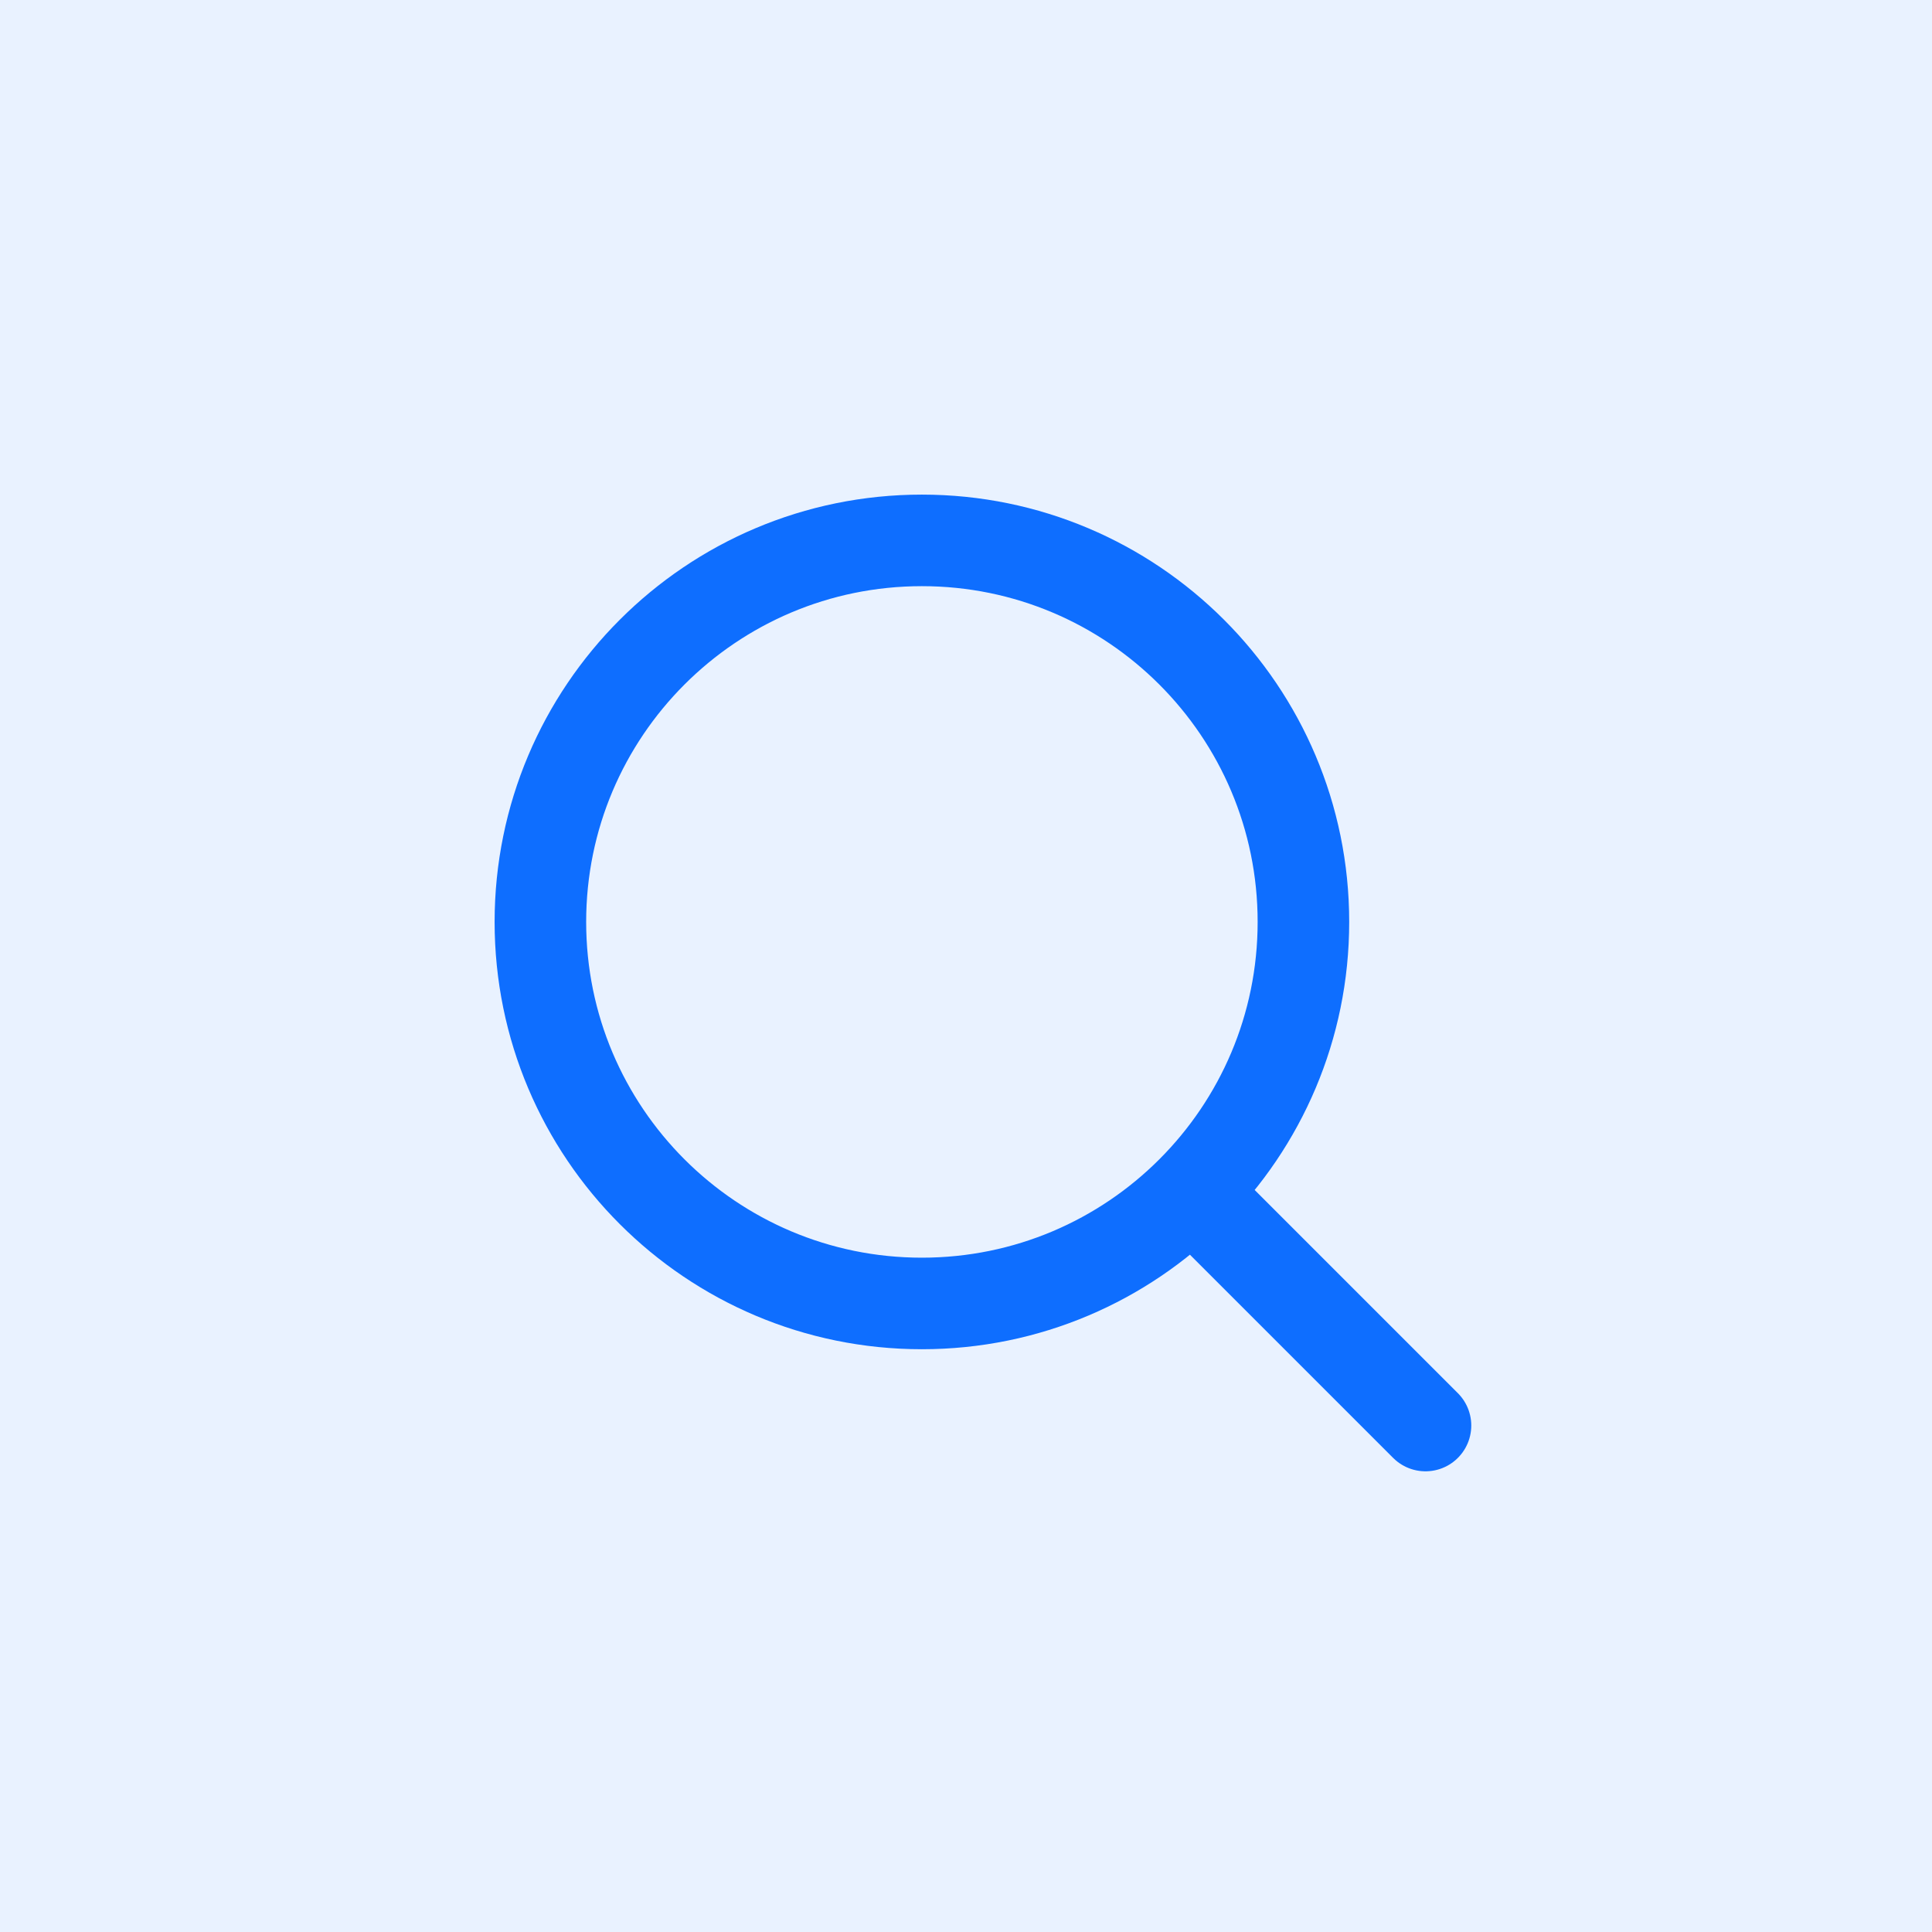 <svg width="54" height="54" viewBox="0 0 54 54" fill="none" xmlns="http://www.w3.org/2000/svg">
<rect width="54" height="54" fill="#E9F2FF"/>
<path d="M39.843 39.844L33.445 33.446L39.843 39.844ZM15.104 25.768C15.104 19.879 19.878 15.104 25.767 15.104C31.657 15.104 36.431 19.879 36.431 25.768C36.431 31.658 31.657 36.432 25.767 36.432C19.878 36.432 15.104 31.658 15.104 25.768Z" stroke="#0E6EFF" stroke-width="2.559" stroke-linecap="round" stroke-linejoin="round"/>
</svg>

